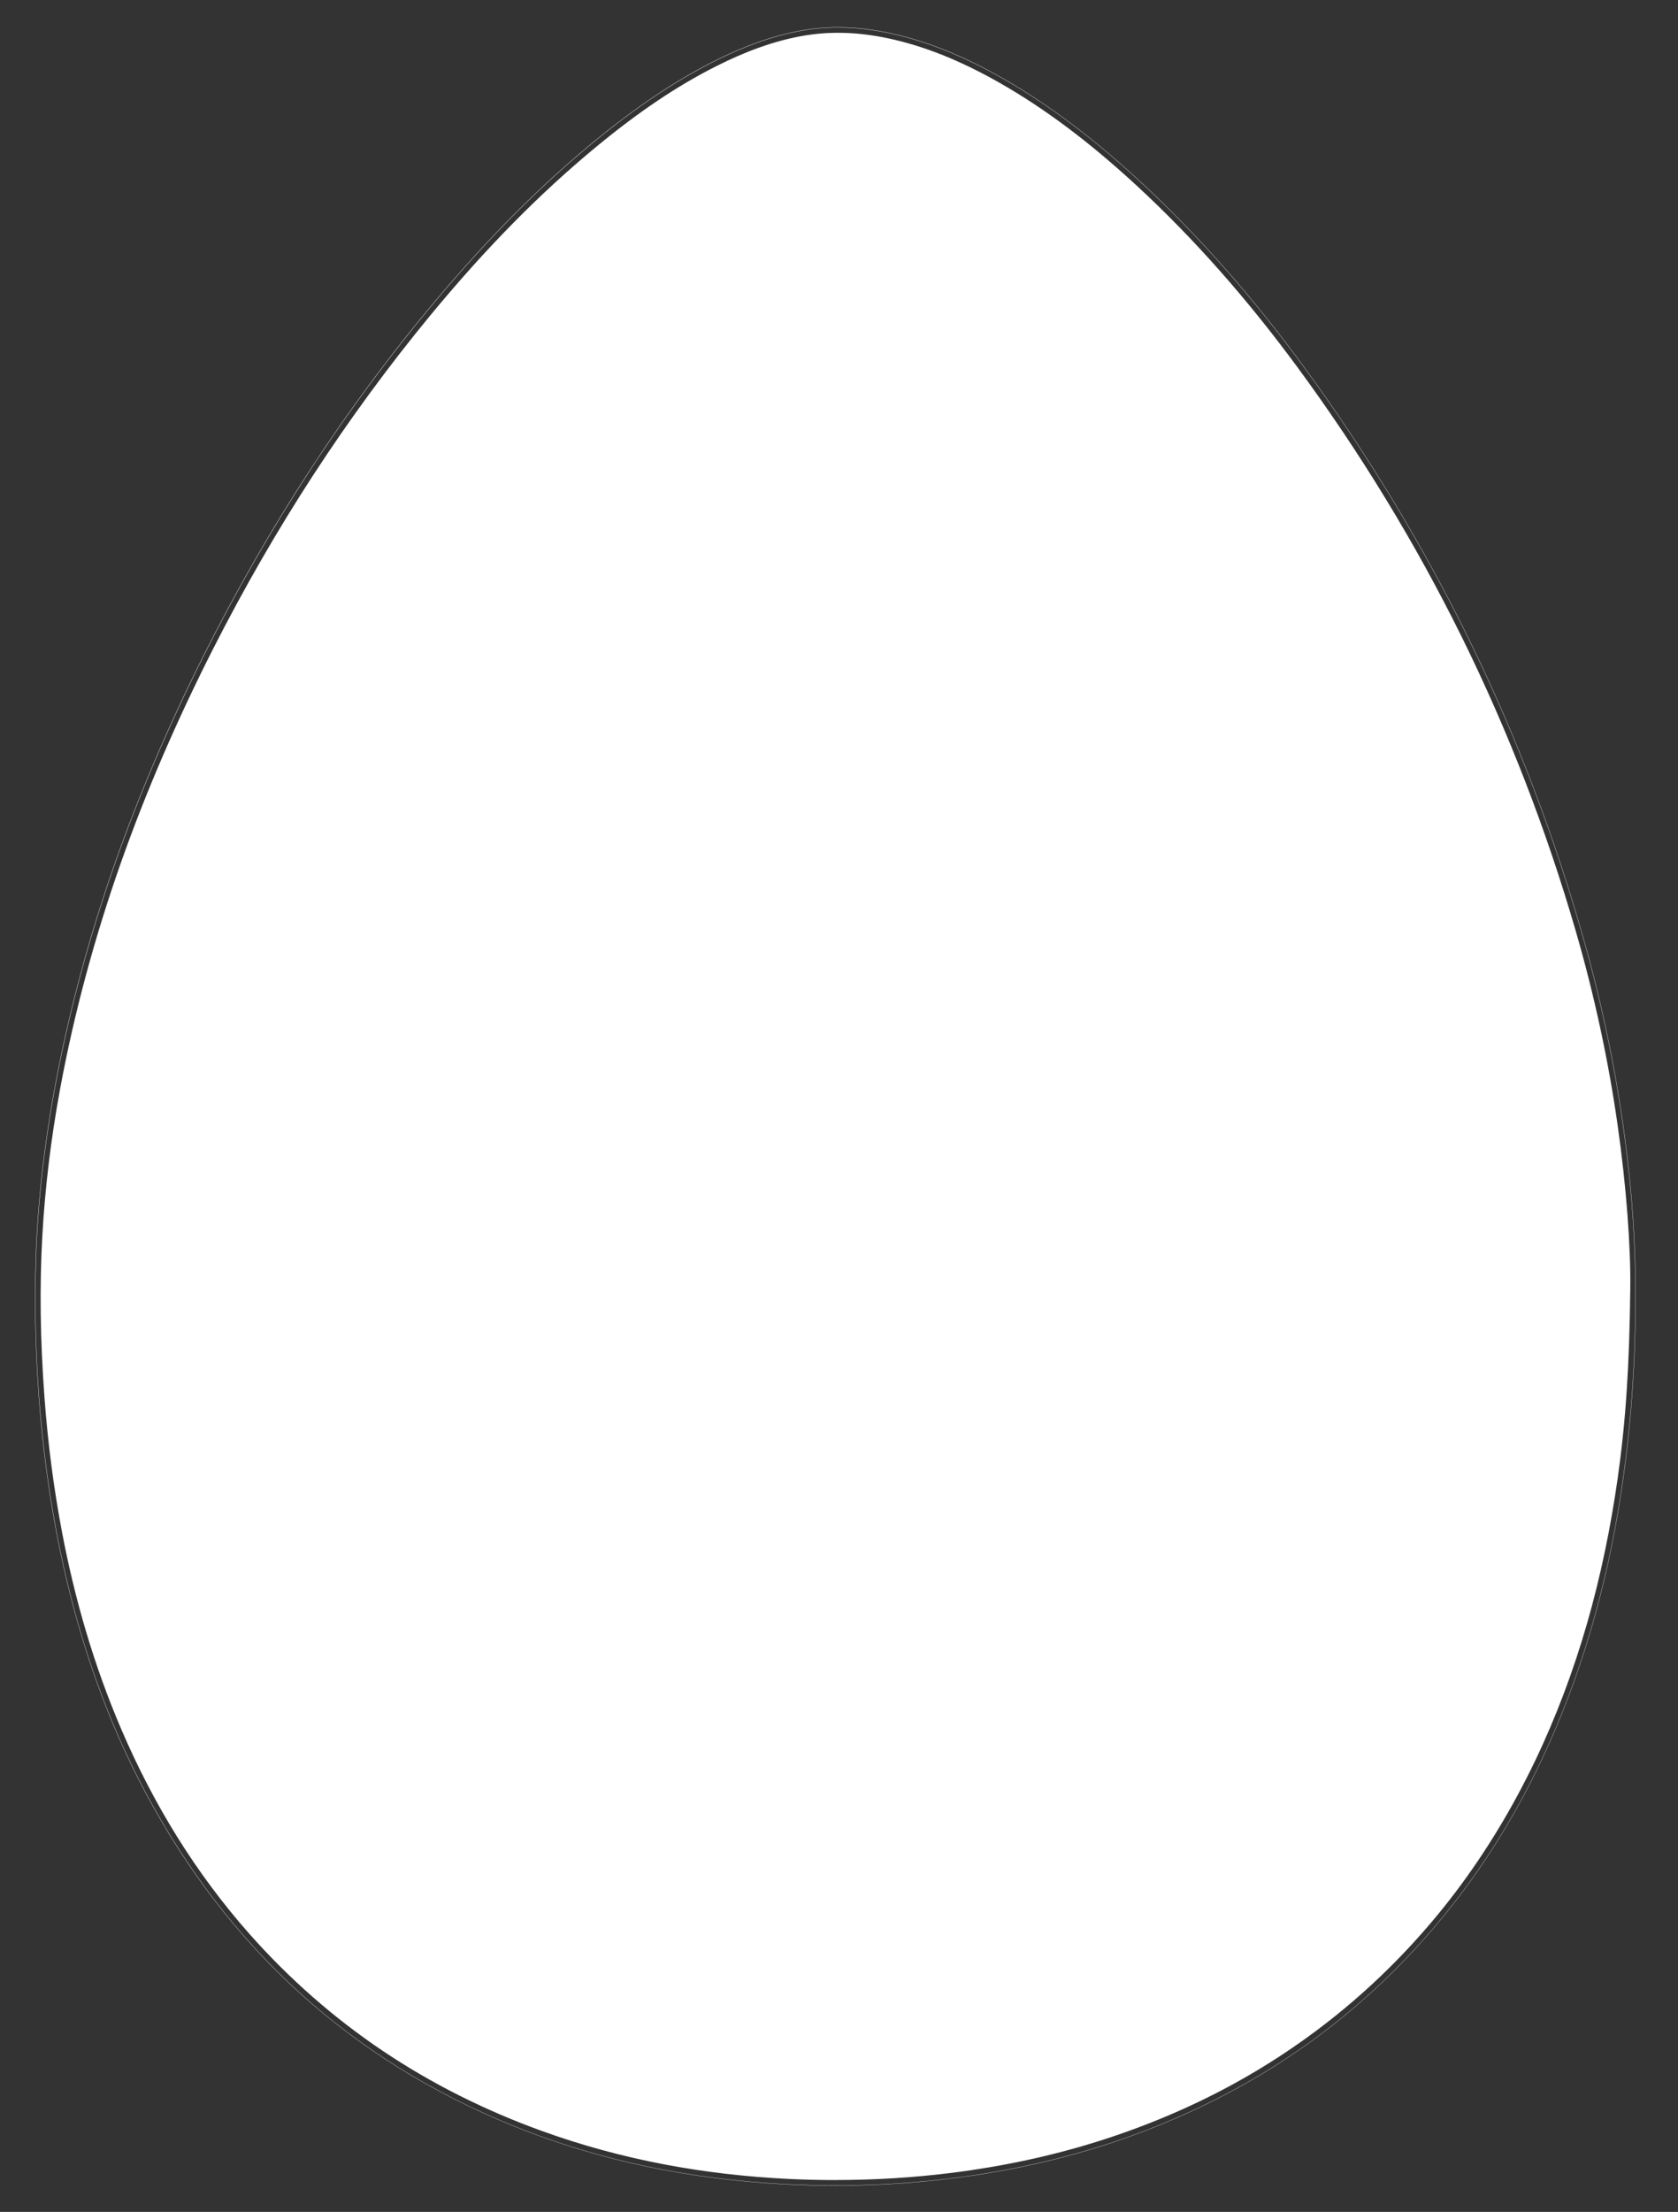 <svg xmlns="http://www.w3.org/2000/svg" id="Livello_1" viewBox="0 0 898.45 1183.4"><rect x="0" y="0" width="898.45" height="1183.4" fill="#333333" stroke="none"/><defs><style>.cls-1{fill:#fff;}</style></defs><path class="cls-1" d="M447.28,1169.36c-8.81,0-17.62-.23-26.43-.69-25.61-1.33-50.53-4.49-74.05-9.41-24.72-5.16-48.75-12.44-71.44-21.61-21.8-8.82-42.56-19.33-61.69-31.23-19.06-11.86-37.05-25.43-53.47-40.34-16.35-14.85-31.6-31.45-45.33-49.33-13.67-17.81-26.22-37.39-37.29-58.2-9.82-18.45-18.51-38.19-25.85-58.68-6.95-19.4-12.93-40.14-17.75-61.62-5.67-25.24-9.82-52.21-12.34-80.15-2.58-28.68-3.42-57.41-2.49-85.42,1.02-30.41,4.7-62.41,10.94-95.12,7.33-38.42,17.91-77.39,31.42-115.84,12.78-36.34,28.63-73.47,47.12-110.37,17.2-34.32,36.2-67.51,56.48-98.65,20.8-31.94,43.55-62.68,67.64-91.37,29.55-35.19,58.6-64.14,88.82-88.51,22.19-17.89,43.02-31.49,63.67-41.56,14.68-7.16,28.33-11.93,41.75-14.58,15.74-3.11,32.01-2.77,49.73,1.05,19.74,4.25,39.83,12.37,61.41,24.83,23.92,13.8,47.53,31.57,72.18,54.31,15.9,14.67,31.52,30.7,46.43,47.65,14.16,16.1,28.15,33.57,41.59,51.92,34.22,46.75,64.19,96.3,89.08,147.26,25.02,51.25,45.6,105.37,61.18,160.88,9.37,33.39,16.46,67.51,21.09,101.41,4.36,31.93,6.32,61.2,6,89.47,.11,21.73-.9,43.36-3.06,66.12-2.45,25.76-6.31,50.7-11.46,74.13-5.48,24.94-12.63,49.15-21.27,71.94-8.41,22.21-18.33,43.38-29.48,62.93-11.59,20.33-24.89,39.55-39.53,57.14-21.81,26.21-46.75,49.18-74.12,68.26-26.99,18.82-57.11,34.38-89.51,46.27-26.92,9.88-55.79,17.16-85.81,21.64-24.38,3.64-49.23,5.47-74.17,5.47Zm1.38-1154.63c-7.37,0-14.55,.7-21.62,2.1-13.4,2.65-27.04,7.42-41.71,14.57-20.64,10.07-41.46,23.65-63.64,41.54-30.21,24.36-59.26,53.3-88.8,88.49-24.08,28.68-46.84,59.42-67.63,91.36-20.28,31.14-39.28,64.33-56.47,98.64-18.49,36.89-34.34,74.02-47.12,110.35-13.51,38.44-24.08,77.4-31.42,115.82-6.24,32.7-9.92,64.69-10.94,95.09-.94,28-.1,56.73,2.49,85.4,2.52,27.94,6.67,54.9,12.33,80.14,4.82,21.48,10.79,42.21,17.75,61.61,7.34,20.48,16.03,40.21,25.85,58.66,11.07,20.8,23.61,40.37,37.27,58.18,13.72,17.87,28.97,34.46,45.31,49.31,16.41,14.91,34.39,28.47,53.45,40.33,19.13,11.9,39.88,22.41,61.67,31.22,22.67,9.17,46.7,16.44,71.41,21.6,23.51,4.91,48.42,8.08,74.03,9.4,33.74,1.75,67.58,.14,100.56-4.78,30-4.48,58.86-11.76,85.78-21.63,32.39-11.88,62.5-27.45,89.48-46.25,27.36-19.07,52.29-42.03,74.09-68.23,14.63-17.58,27.93-36.8,39.52-57.12,11.14-19.54,21.06-40.7,29.47-62.91,8.63-22.79,15.78-46.99,21.26-71.92,5.15-23.43,9-48.36,11.45-74.12,2.17-22.75,3.17-44.38,3.06-66.11h0c.32-28.27-1.64-57.53-6-89.45-4.62-33.9-11.72-68.01-21.08-101.39-15.57-55.49-36.15-109.61-61.17-160.85-24.88-50.96-54.84-100.5-89.06-147.24-13.43-18.34-27.42-35.81-41.58-51.91-14.9-16.94-30.52-32.97-46.42-47.64-24.64-22.74-48.24-40.49-72.15-54.29-21.57-12.44-41.64-20.56-61.37-24.81-9.74-2.1-19.03-3.15-28.05-3.15Zm-1.34,1151.62c-8.15,0-16.32-.19-24.5-.58-23.05-1.08-45.67-3.71-67.23-7.82-22.4-4.26-44.38-10.25-65.31-17.81-30.64-11.05-59.28-25.44-85.12-42.76-26.24-17.59-50.35-38.71-71.65-62.77-14.18-16.02-27.21-33.52-38.73-52.02-11.14-17.89-21.19-37.25-29.9-57.55-7.11-16.59-13.42-34.06-18.74-51.92-5.11-17.15-9.48-35.2-12.98-53.65-4.39-23.15-7.54-47.35-9.36-71.93-2.29-30.91-2.66-59.2-1.13-86.51,1.44-25.69,4.64-52.07,9.5-78.4,7.42-40.16,18.38-80.89,32.56-121.06,13.37-37.86,30.1-76.58,49.71-115.08,16.27-31.93,34.15-62.93,53.15-92.12,19.43-29.85,40.59-58.7,62.91-85.75,29.56-35.82,58.77-65.43,89.31-90.54,22.55-18.54,42.71-32.06,63.45-42.55,16.3-8.24,31.24-13.54,45.68-16.19,14.82-2.72,30.05-2.34,46.56,1.16,19.2,4.07,38.78,11.89,59.87,23.9,23.98,13.66,47.72,31.43,72.6,54.32,15.61,14.36,30.96,30.06,45.63,46.68,13.91,15.75,27.68,32.86,40.92,50.84,33.68,45.74,63.31,94.3,88.04,144.34,24.79,50.15,45.37,103.18,61.17,157.63,9.91,34.15,17.44,69.03,22.38,103.69,4.61,32.33,7.14,65.29,6.77,88.16h0c-.44,40.49-2.43,70.53-6.67,100.43-3.84,27.1-9.31,53.15-16.26,77.41-7.42,25.89-16.82,50.79-27.94,74-12.08,25.21-26.32,48.75-42.34,69.96-16.48,21.83-35.34,41.86-56.06,59.54-19.77,16.87-41.4,31.72-64.31,44.16-22.34,12.13-46.53,22.3-71.91,30.24-24.47,7.66-50.54,13.26-77.48,16.65-20.48,2.58-41.46,3.88-62.61,3.88Z"></path></svg>